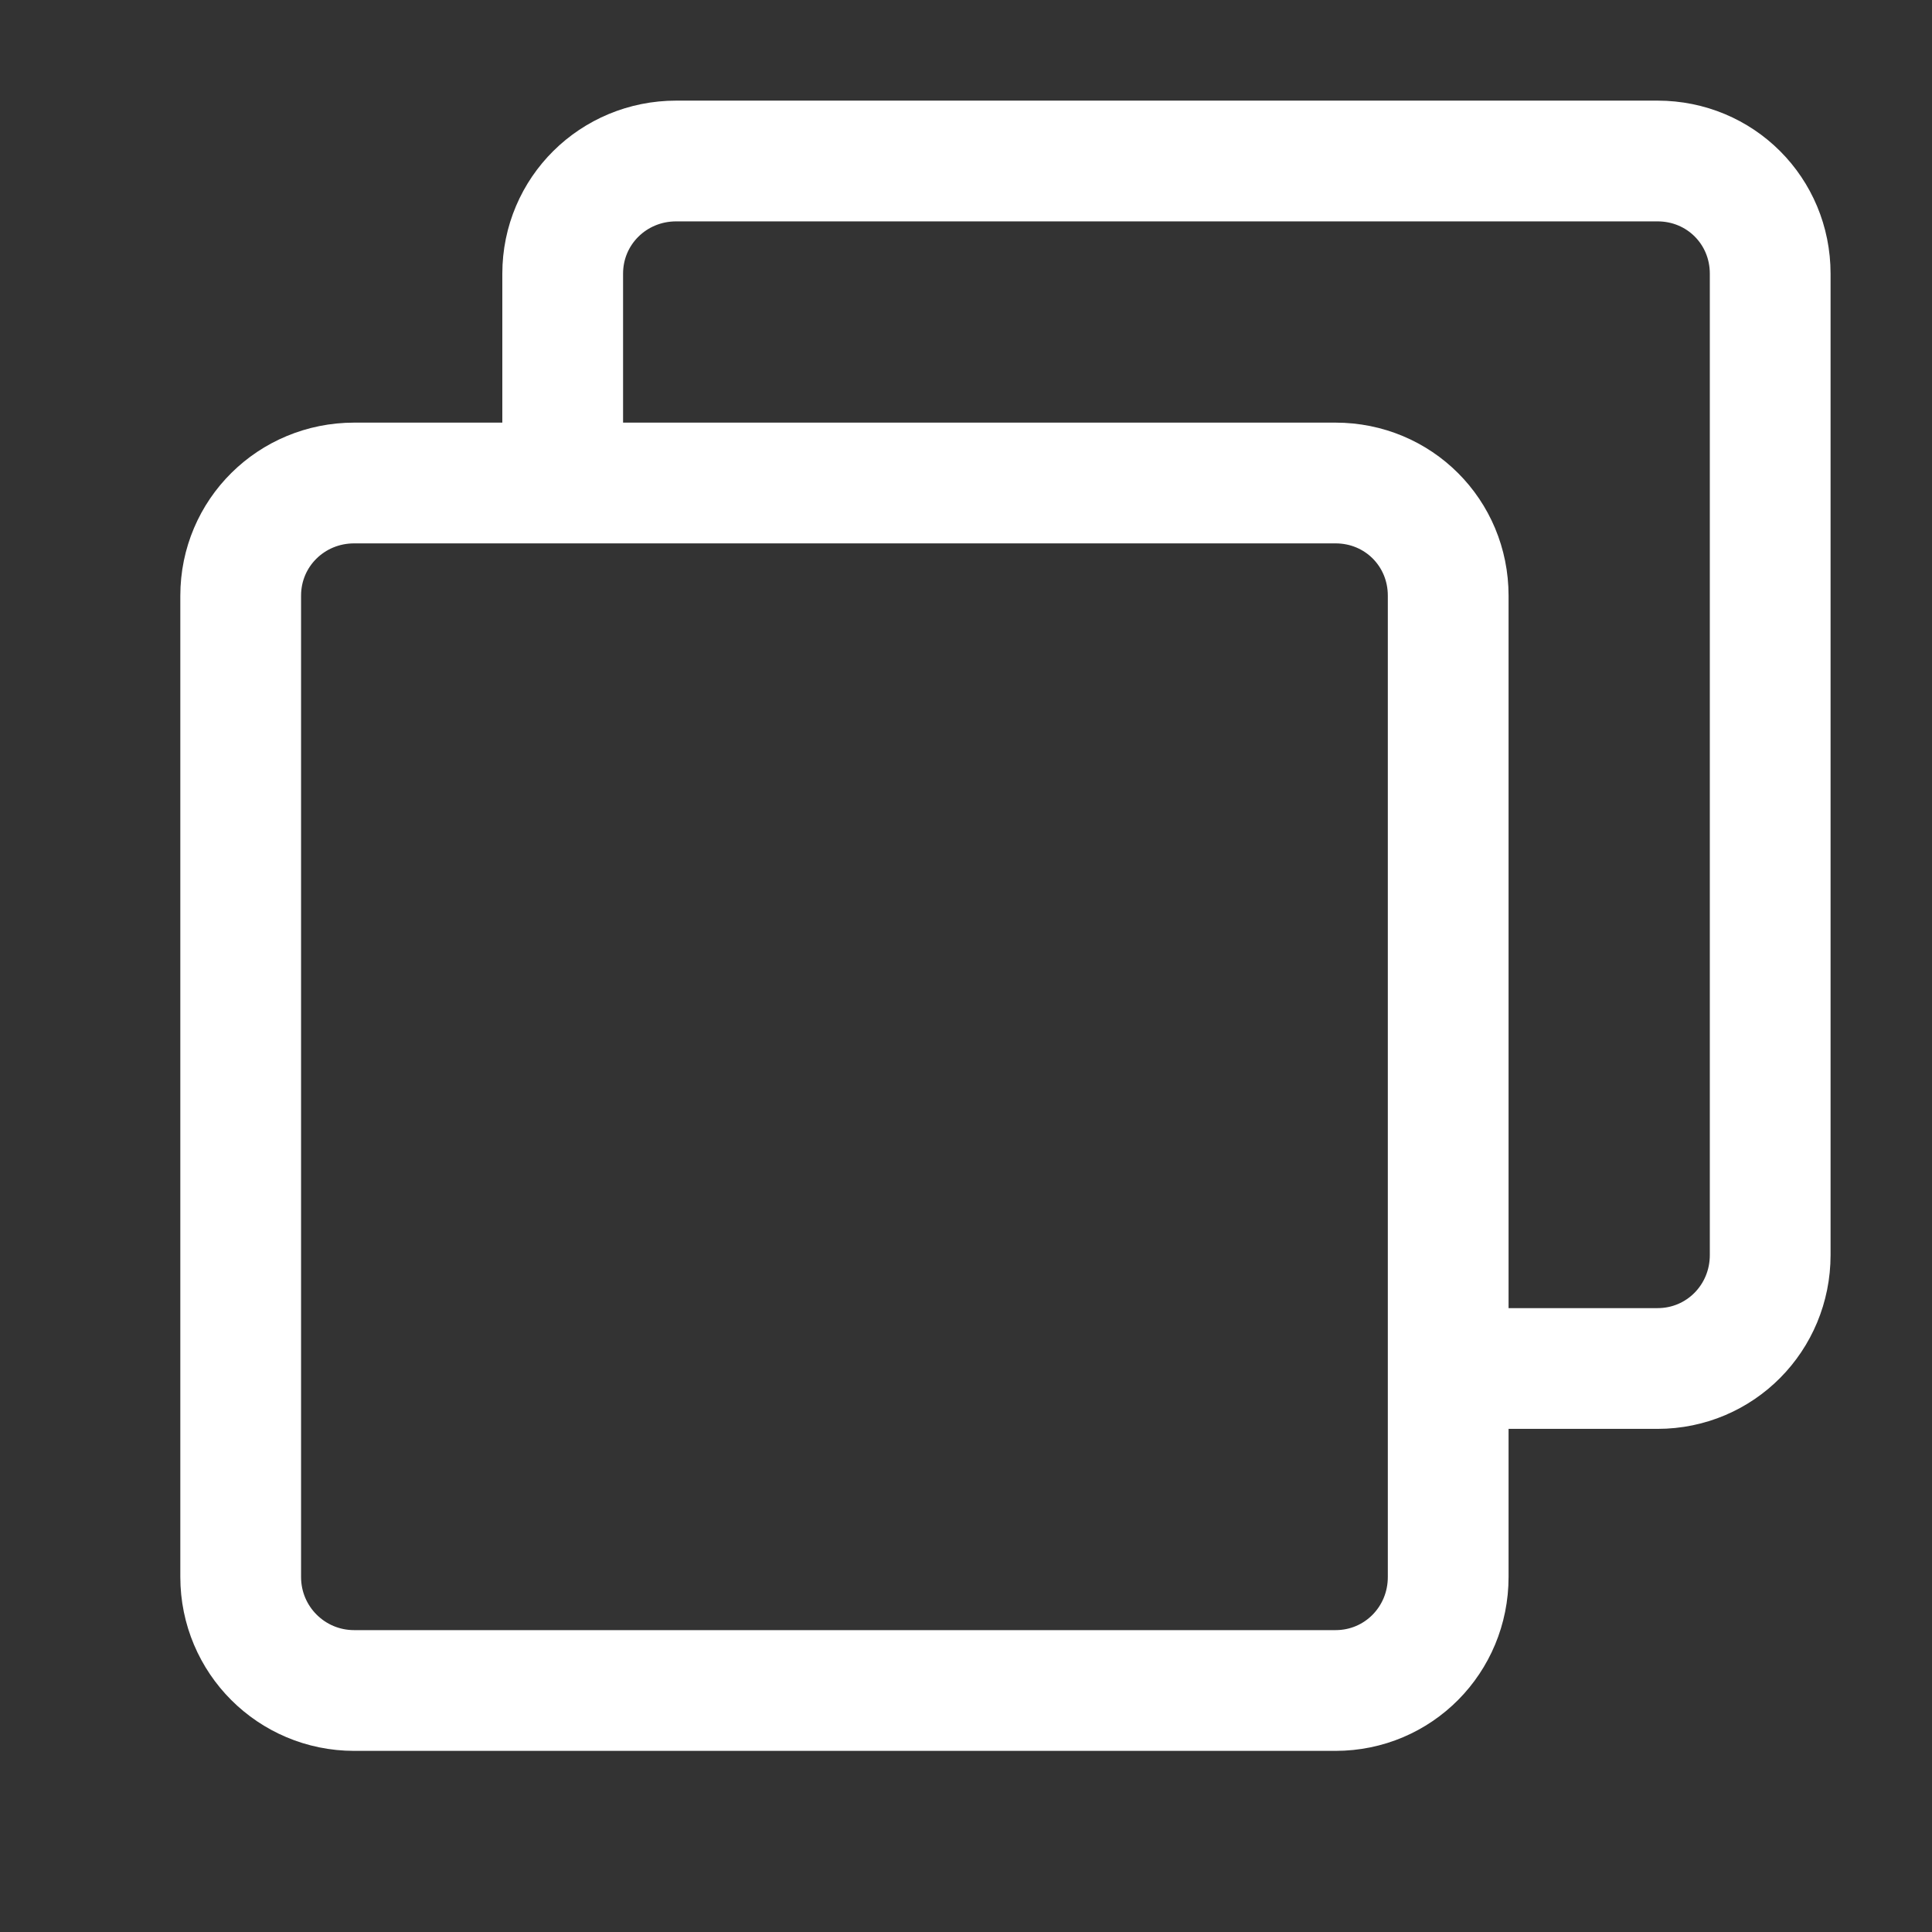 <svg width="24" height="24" viewBox="0 0 24 24" fill="none" xmlns="http://www.w3.org/2000/svg" xmlns:xlink="http://www.w3.org/1999/xlink">
	<rect x="0" y="0" width="24" height="24" fill="#333333" stroke="none"/>
	<desc>
			Created with Pixso.
	</desc>
	<defs>
		<clipPath id="clip2_53">
			<rect id="Arrow top right" width="24" height="24" fill="white" fill-opacity="0"/>
		</clipPath>
	</defs>
	<g clip-path="url(#clip2_53)">
		<path id="path" d="M6.99 5.71L6.99 3.4C6.99 2.62 7.62 2 8.4 2L20.59 2C21.37 2 21.99 2.62 21.99 3.4L21.99 15.59C21.99 16.37 21.37 17 20.59 17L18.25 17" stroke="#FFFFFF" stroke-opacity="1" stroke-width="1.5" stroke-linejoin="round" stroke-linecap="round"/>
		<path id="path" d="M4.4 6C3.62 6 2.99 6.62 2.99 7.4L2.99 19.59C2.99 20.37 3.62 21 4.4 21L16.59 21C17.37 21 17.99 20.37 17.99 19.59L17.99 7.4C17.99 6.62 17.37 6 16.59 6L4.4 6Z" stroke="#FFFFFF" stroke-opacity="1" stroke-width="1.5" stroke-linejoin="round"/>
	</g>
</svg>
